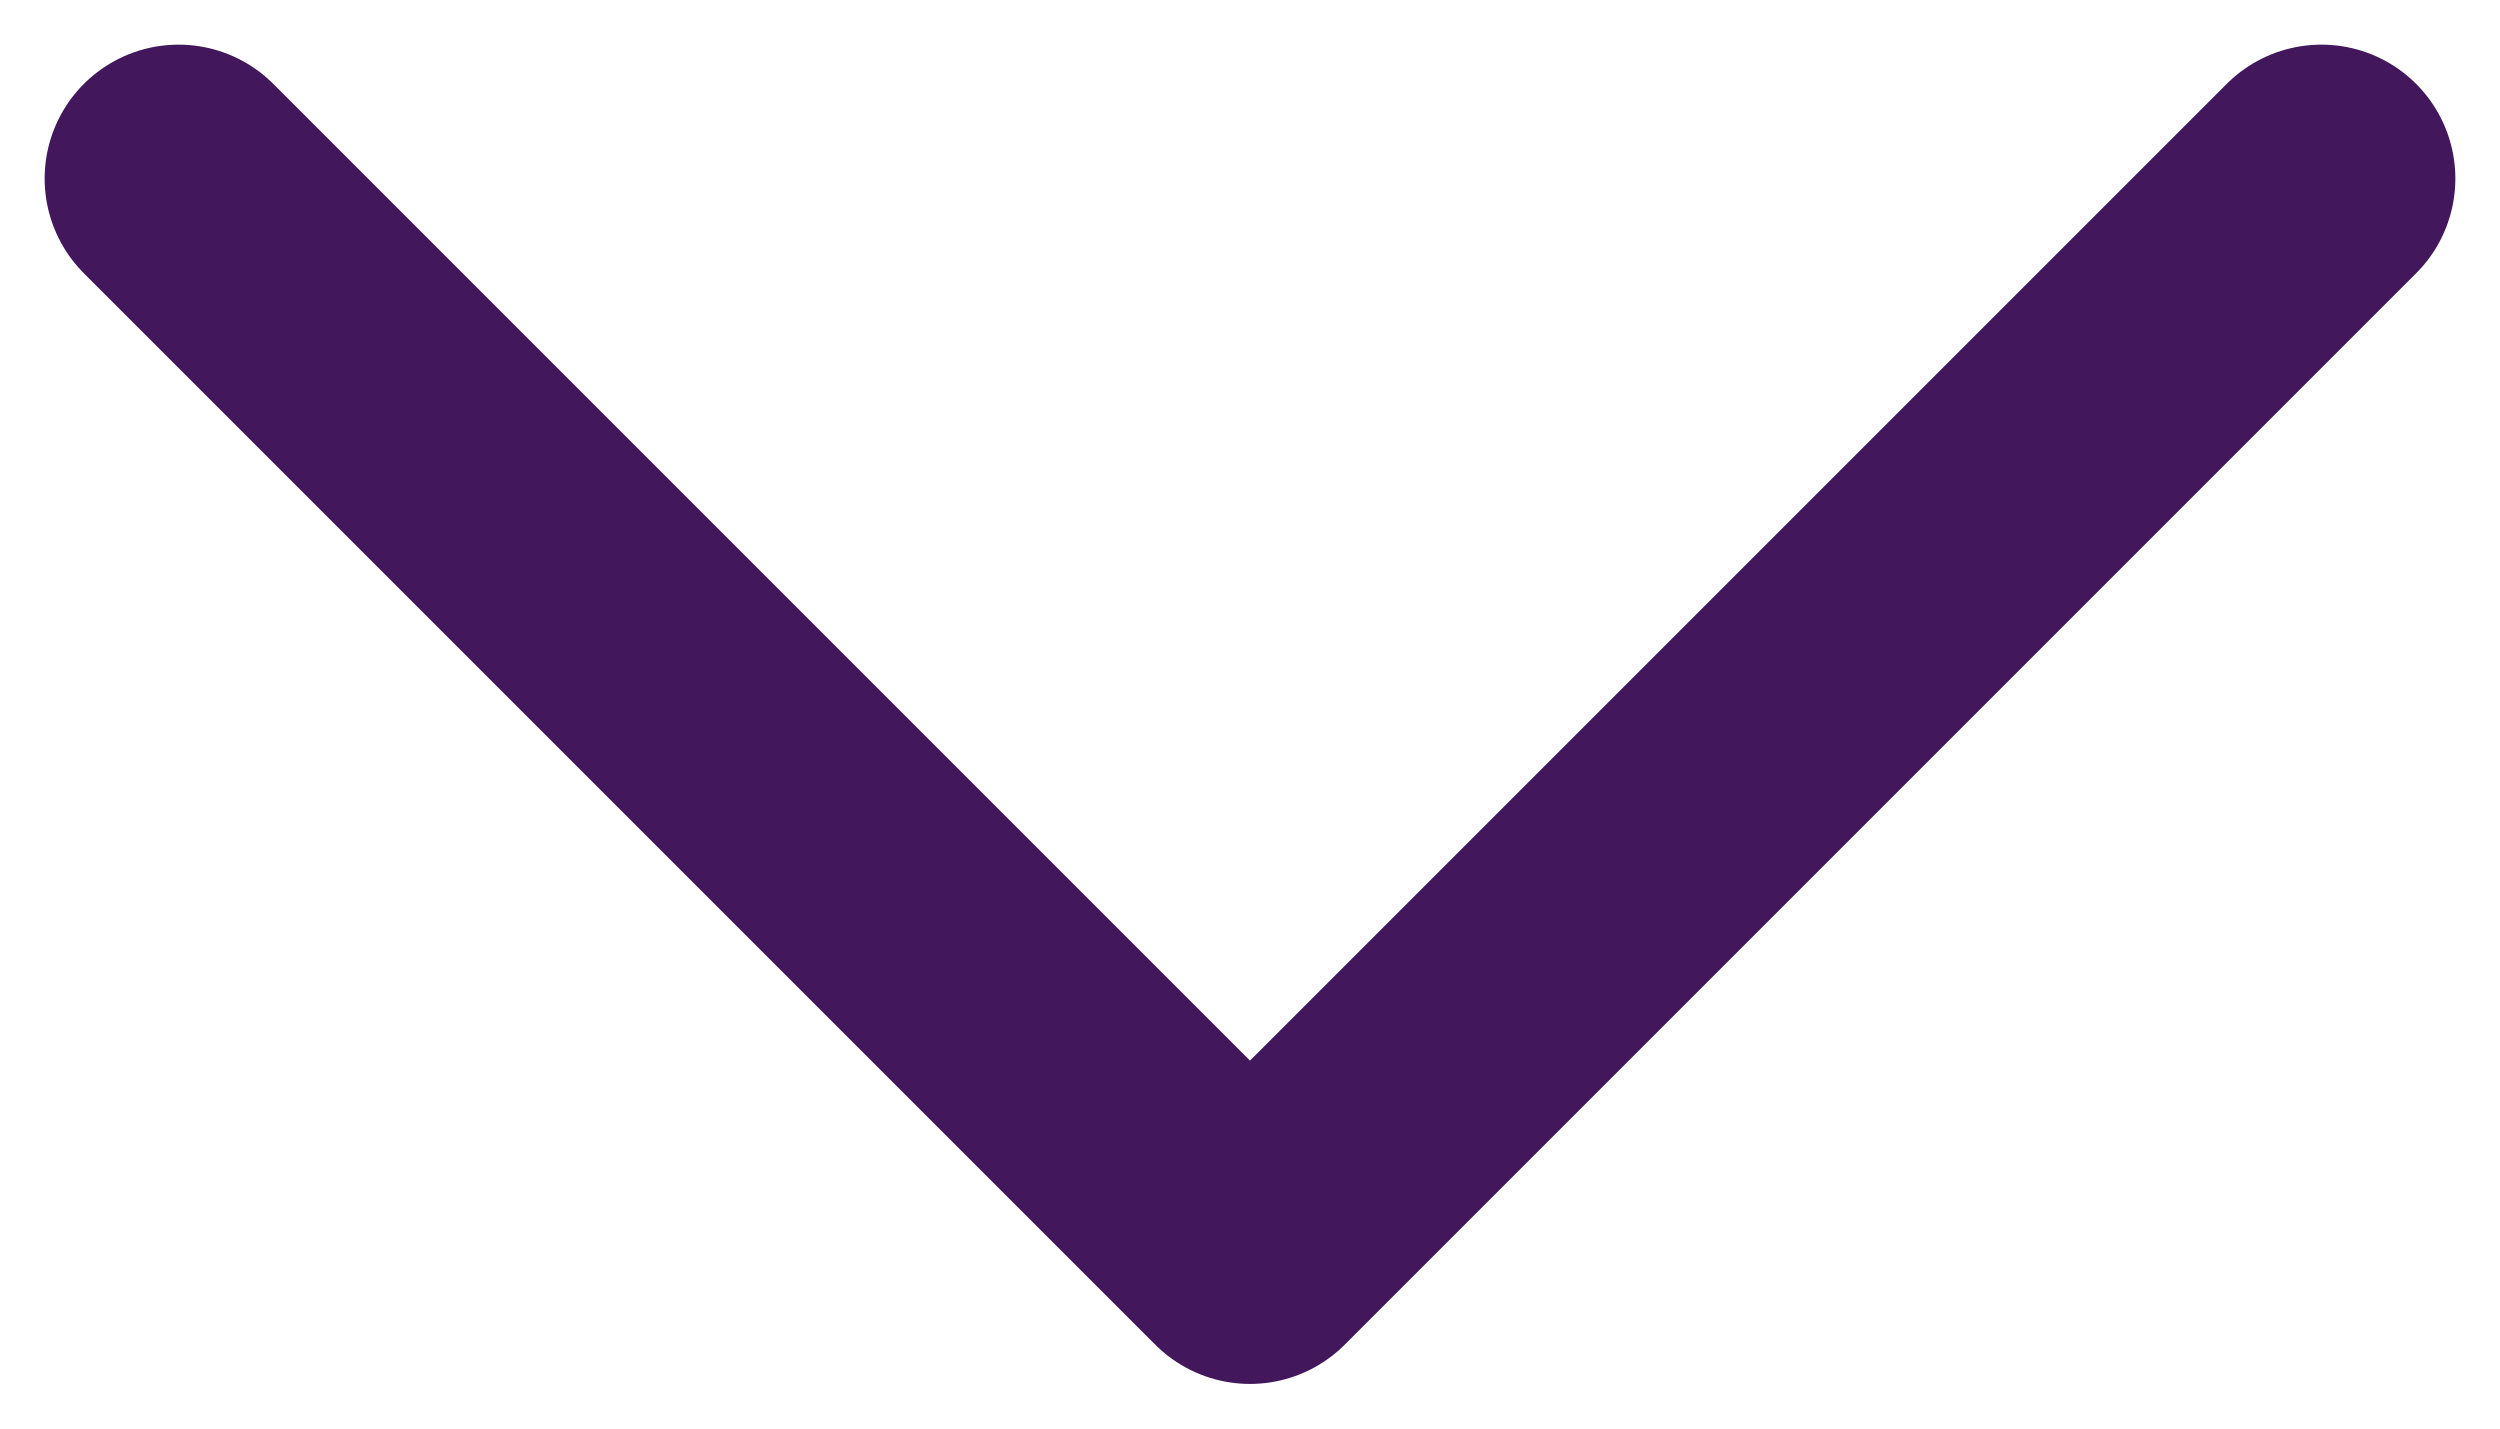 <svg width="14" height="8" viewBox="0 0 14 8" fill="none" xmlns="http://www.w3.org/2000/svg">
<path d="M1 1L7 7L13 1" stroke="#42175B" stroke-width="1.5" stroke-linecap="round" stroke-linejoin="round"/>
</svg>
